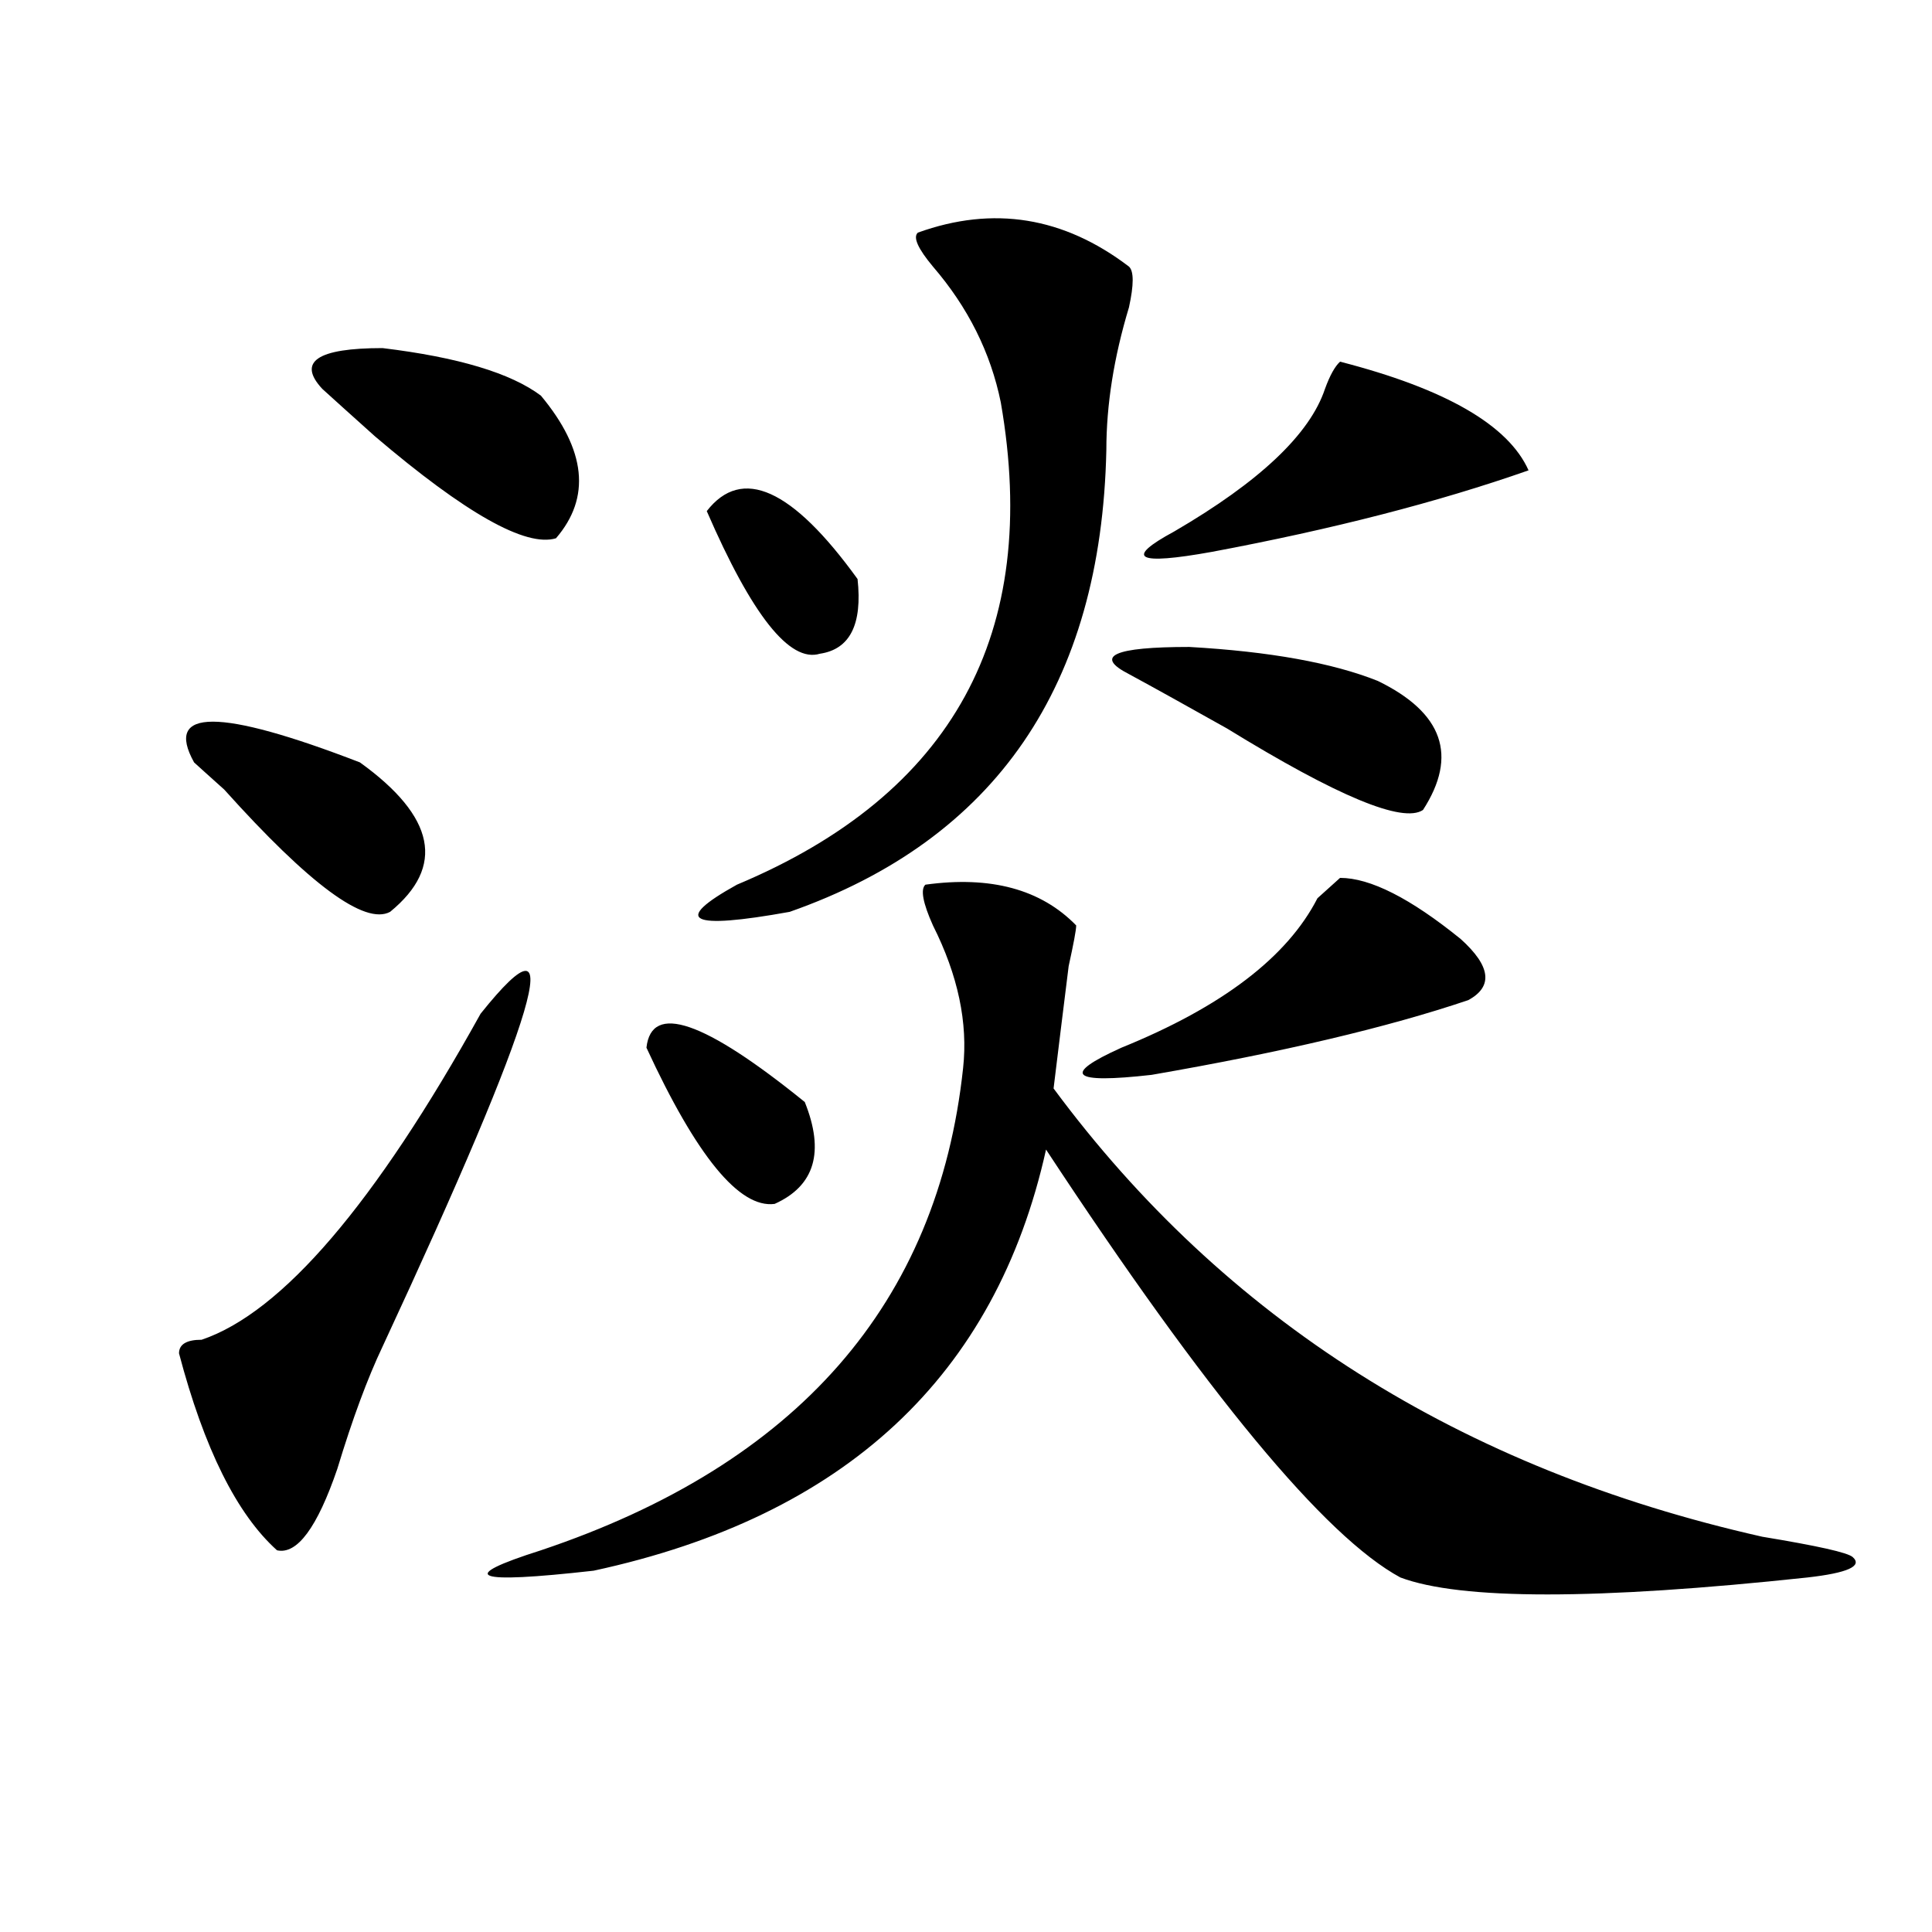 <?xml version="1.0" encoding="utf-8"?>
<!-- Generator: Adobe Illustrator 16.0.0, SVG Export Plug-In . SVG Version: 6.00 Build 0)  -->
<!DOCTYPE svg PUBLIC "-//W3C//DTD SVG 1.1//EN" "http://www.w3.org/Graphics/SVG/1.1/DTD/svg11.dtd">
<svg version="1.1" id="图层_1" xmlns="http://www.w3.org/2000/svg" xmlns:xlink="http://www.w3.org/1999/xlink" x="0px" y="0px"
	 width="1000px" height="1000px" viewBox="0 0 1000 1000" enable-background="new 0 0 1000 1000" xml:space="preserve">
<path d="M248.75,524.703c46.828-58.557,29.878-1.153-50.73,172.266c-7.805,16.425-15.609,37.519-23.414,63.281
	c-10.426,30.487-20.853,44.494-31.219,42.188c-20.853-18.731-37.743-52.734-50.73-101.953c0-4.669,3.902-7.031,11.707-7.031
	C145.948,679.391,194.118,623.141,248.75,524.703z M100.461,394.625c-15.609-28.125,12.988-28.125,85.852,0
	c39.023,28.125,44.207,53.943,15.609,77.344c-13.048,7.031-41.645-14.063-85.852-63.281
	C108.266,401.656,103.022,396.987,100.461,394.625z M166.801,201.266c-13.048-14.063-2.622-21.094,31.219-21.094
	c39.023,4.725,66.339,12.909,81.949,24.609c23.414,28.125,25.976,52.734,7.805,73.828c-15.609,4.725-46.828-12.854-93.656-52.734
	C181.069,214.175,171.984,205.99,166.801,201.266z M478.988,457.906c33.78-4.669,59.816,2.362,78.047,21.094
	c0,2.362-1.341,9.394-3.902,21.094c-2.621,21.094-5.243,42.188-7.805,63.281c88.413,119.531,210.727,196.875,366.82,232.031
	c28.598,4.725,44.207,8.185,46.828,10.547c5.184,4.669-2.621,8.185-23.414,10.547c-109.266,11.7-179.508,11.7-210.727,0
	c-39.023-21.094-100.18-94.922-183.41-221.484C515.391,712.24,437.344,784.859,307.285,812.984
	c-62.438,7.031-71.583,3.516-27.316-10.547c132.68-44.494,205.483-127.716,218.531-249.609c2.562-23.4-2.621-48.01-15.609-73.828
	C477.647,467.3,476.367,460.269,478.988,457.906z M334.602,542.281c2.562-23.4,29.878-14.063,81.949,28.125
	c10.366,25.818,5.184,43.396-15.609,52.734C382.711,625.503,360.577,598.531,334.602,542.281z M475.086,120.406
	c39.023-14.063,75.426-8.185,109.266,17.578c2.562,2.362,2.562,9.394,0,21.094c-7.805,25.818-11.707,50.428-11.707,73.828
	c-2.621,121.894-57.254,201.6-163.898,239.063c-52.071,9.394-61.156,4.725-27.316-14.063
	c111.827-46.856,157.375-130.078,136.582-249.609c-5.243-25.763-16.95-49.219-35.121-70.313
	C475.086,128.646,472.465,122.769,475.086,120.406z M365.82,264.547c18.171-23.4,44.207-11.7,78.047,35.156
	c2.562,23.456-3.902,36.365-19.512,38.672C408.746,343.1,389.234,318.49,365.82,264.547z M693.617,454.391
	c15.609,0,36.402,10.547,62.438,31.641c15.609,14.063,16.891,24.609,3.902,31.641c-41.645,14.063-96.277,26.972-163.898,38.672
	c-41.645,4.725-46.828,0-15.609-14.063c52.012-21.094,85.852-46.856,101.461-77.344
	C687.094,460.269,690.996,456.753,693.617,454.391z M713.129,352.438c33.78,16.425,41.585,38.672,23.414,66.797
	c-10.426,7.031-44.267-7.031-101.461-42.188c-20.853-11.7-37.742-21.094-50.73-28.125c-18.23-9.338-7.805-14.063,31.219-14.063
	C657.155,337.222,689.715,343.1,713.129,352.438z M693.617,187.203c54.633,14.063,87.133,32.85,97.559,56.25
	c-46.828,16.425-101.461,30.487-163.898,42.188c-39.023,7.031-45.547,3.516-19.512-10.547
	c44.207-25.763,70.242-50.372,78.047-73.828C688.374,194.234,690.996,189.565,693.617,187.203z"/>
</svg>
